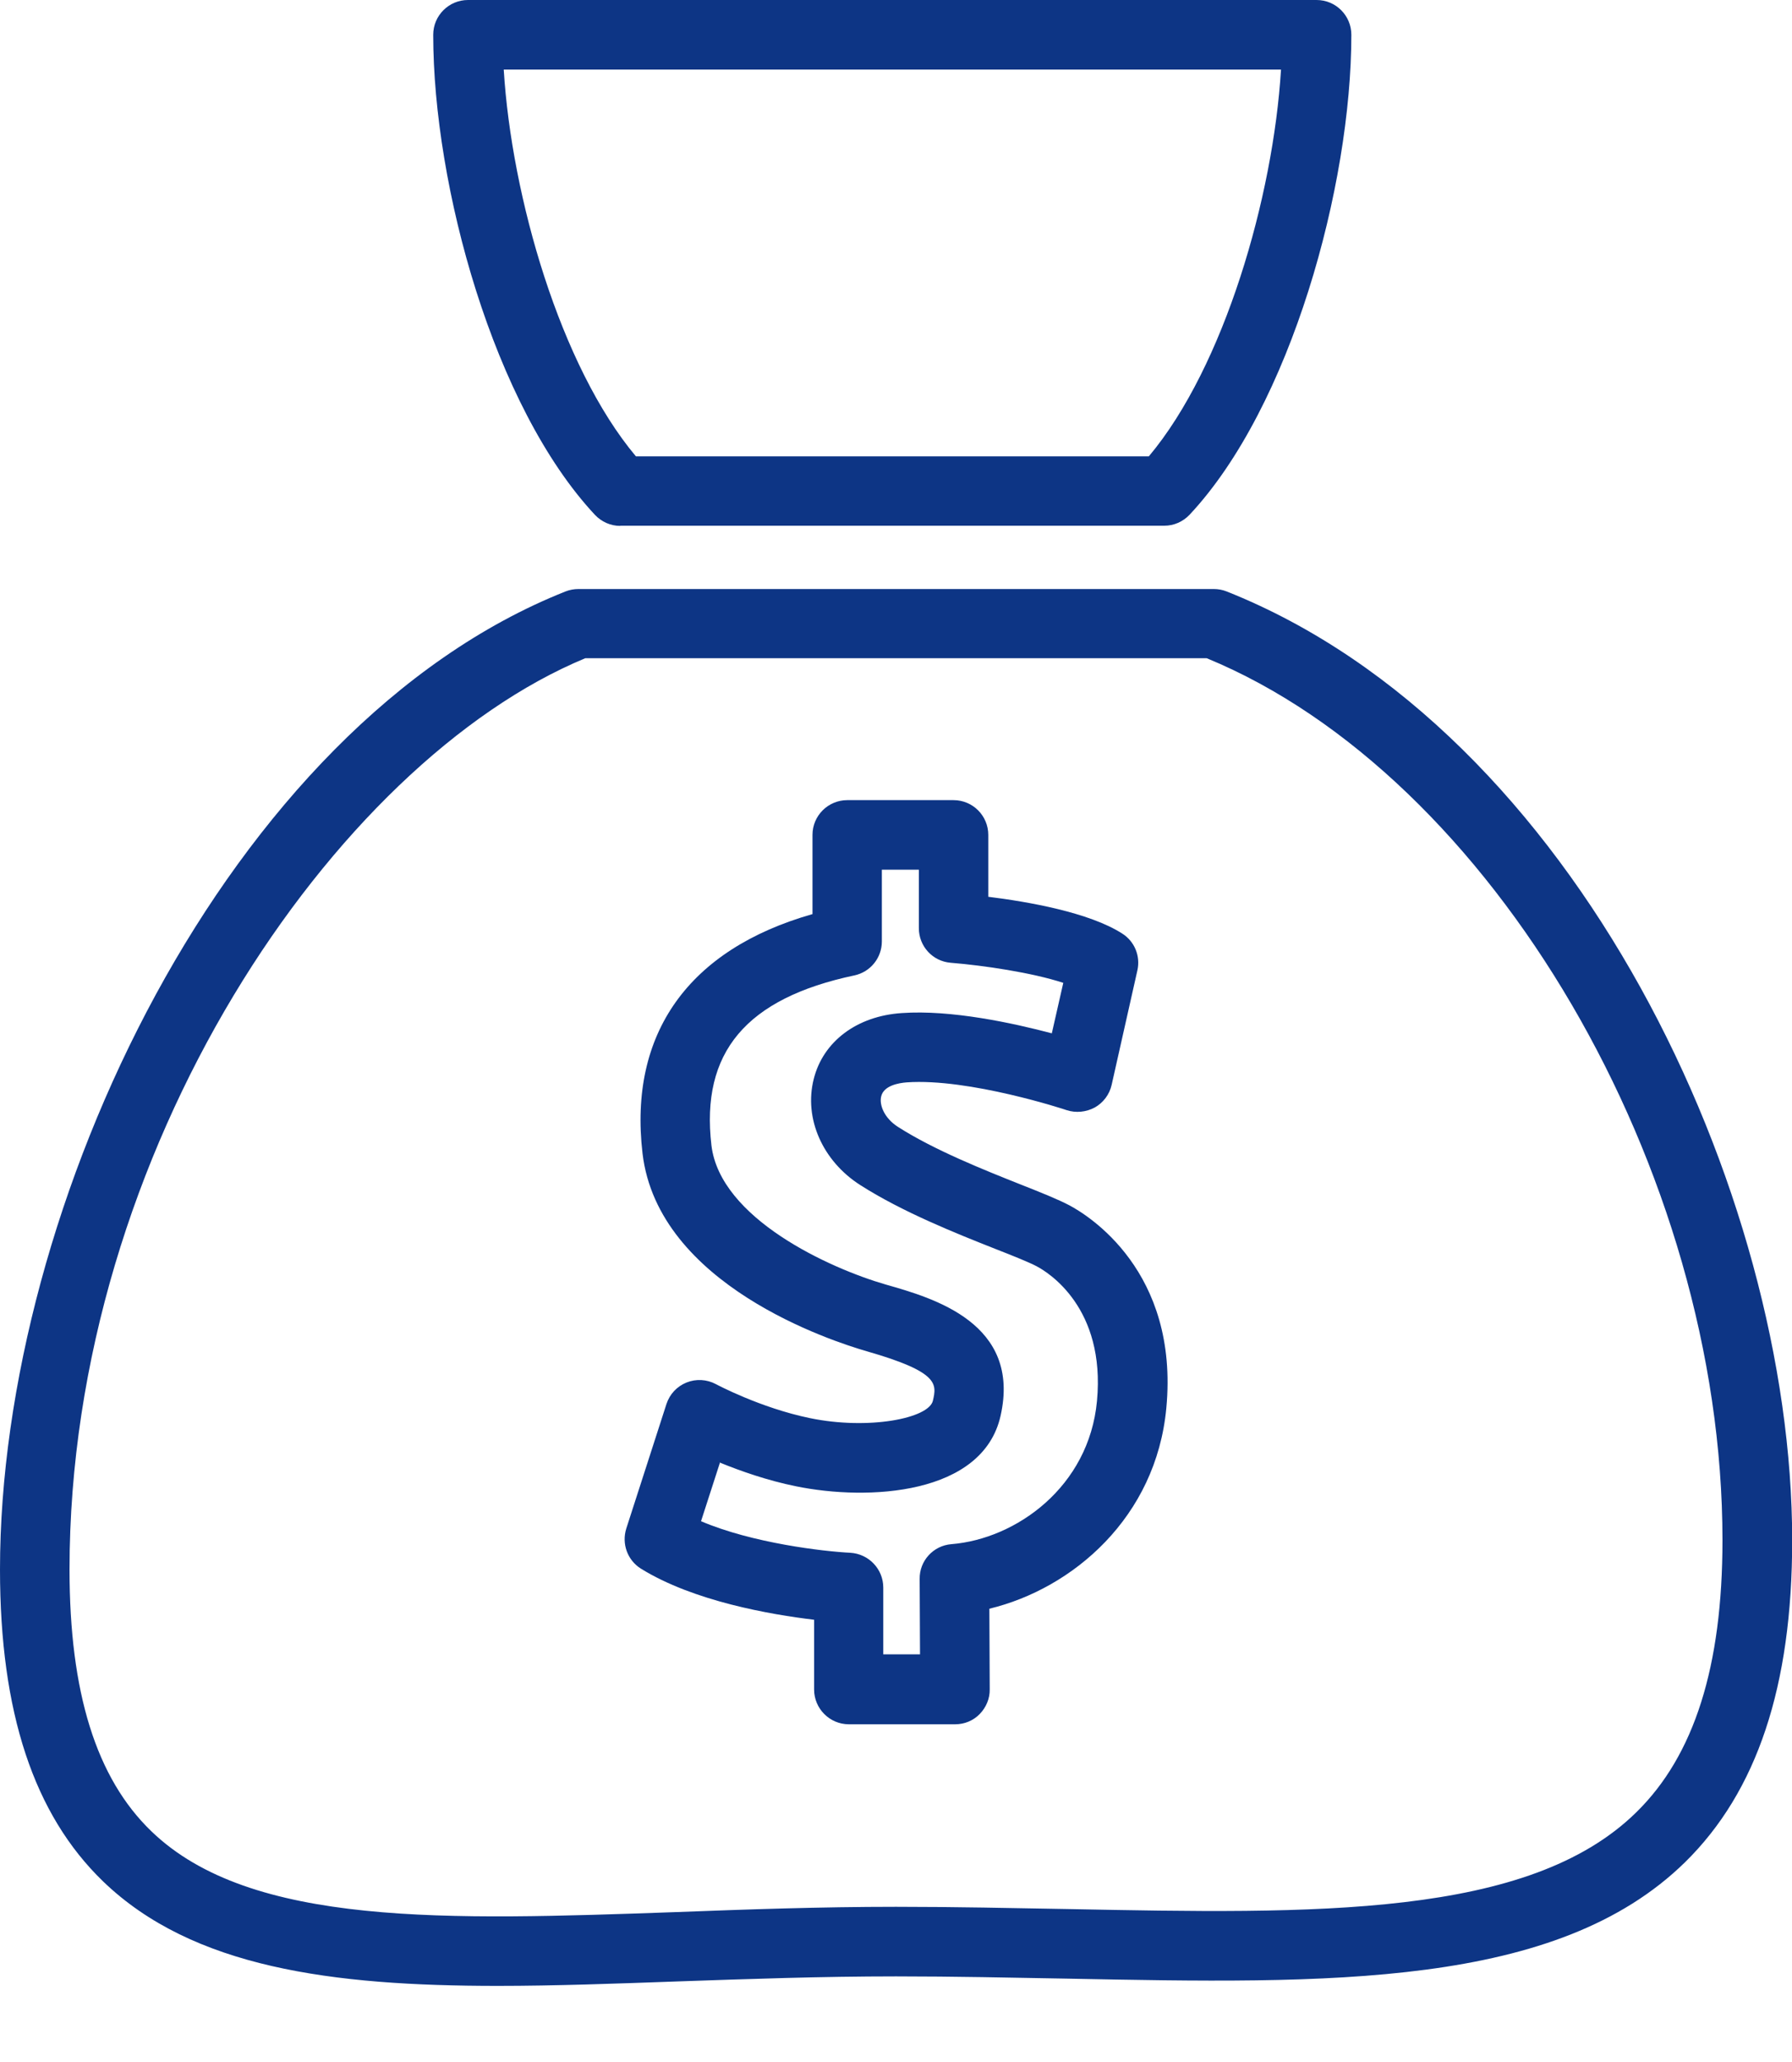 <?xml version="1.0" encoding="UTF-8"?> <svg xmlns="http://www.w3.org/2000/svg" width="20" height="23" viewBox="0 0 20 23" fill="none"> <g clip-path="url(#clip0_66_66)"> <path d="M0 17.506C0 19.099 0.377 20.238 1.15 20.985C2.15 21.949 3.704 22.151 5.554 22.151C6.196 22.151 6.871 22.126 7.57 22.101C8.353 22.074 9.162 22.045 10.001 22.045C10.651 22.045 11.288 22.059 11.905 22.07C14.838 22.128 17.372 22.177 18.807 20.771C19.61 19.982 20.002 18.809 20.002 17.181C20.002 13.297 17.589 8.147 13.69 6.597C13.645 6.579 13.596 6.57 13.546 6.57H6.456C6.407 6.57 6.357 6.579 6.312 6.597C2.536 8.095 0 13.448 0 17.506ZM6.53 7.342H13.468C16.648 8.651 19.224 13.044 19.224 17.179C19.224 18.587 18.91 19.581 18.262 20.215C17.06 21.395 14.677 21.348 11.918 21.294C11.3 21.283 10.658 21.269 10.001 21.269C9.149 21.269 8.333 21.298 7.543 21.328C4.998 21.417 2.799 21.498 1.689 20.426C1.074 19.834 0.776 18.879 0.776 17.506C0.776 12.831 3.738 8.501 6.532 7.342H6.53Z" fill="#0D3585"></path> <path d="M6.922 5.864H12.995C13.102 5.864 13.203 5.819 13.277 5.741C14.407 4.534 15.082 2.07 15.082 0.388C15.082 0.175 14.91 0 14.694 0H5.223C5.01 0 4.835 0.173 4.835 0.388C4.835 2.072 5.51 4.534 6.64 5.743C6.714 5.821 6.815 5.866 6.922 5.866V5.864ZM14.297 0.776C14.21 2.195 13.665 4.086 12.822 5.09H7.097C6.254 4.086 5.709 2.195 5.622 0.776H14.295H14.297Z" fill="#0D3585"></path> <path d="M7.153 17.497C7.741 17.861 8.6 18.009 9.086 18.067V18.845C9.086 19.058 9.259 19.233 9.474 19.233H10.66C10.764 19.233 10.862 19.193 10.934 19.119C11.006 19.045 11.048 18.946 11.046 18.843L11.042 17.944C11.972 17.72 12.903 16.926 13.017 15.706C13.161 14.177 12.143 13.555 11.936 13.445C11.813 13.38 11.629 13.306 11.396 13.214C10.986 13.051 10.427 12.829 10.021 12.569C9.867 12.47 9.811 12.322 9.835 12.228C9.864 12.109 10.028 12.08 10.12 12.073C10.815 12.024 11.894 12.378 11.905 12.383C12.008 12.416 12.122 12.405 12.219 12.353C12.313 12.3 12.383 12.208 12.407 12.1L12.694 10.824C12.73 10.665 12.663 10.501 12.526 10.414C12.156 10.176 11.468 10.057 11.03 10.003V9.313C11.03 9.1 10.858 8.925 10.642 8.925H9.456C9.243 8.925 9.068 9.097 9.068 9.313V10.196C7.687 10.589 7.014 11.526 7.171 12.865C7.344 14.334 9.288 14.961 9.676 15.073C10.483 15.304 10.454 15.439 10.412 15.623C10.367 15.822 9.692 15.953 9.039 15.818C8.485 15.704 7.994 15.441 7.99 15.439C7.889 15.385 7.768 15.378 7.662 15.421C7.555 15.464 7.474 15.551 7.438 15.661L6.99 17.049C6.936 17.22 7.003 17.403 7.153 17.497ZM8.039 16.316C8.265 16.408 8.562 16.513 8.882 16.578C9.692 16.744 10.968 16.675 11.167 15.793C11.4 14.759 10.416 14.479 9.889 14.329C9.257 14.147 8.037 13.591 7.94 12.775C7.819 11.739 8.326 11.136 9.535 10.88C9.714 10.842 9.842 10.685 9.842 10.501V9.701H10.255V10.353C10.255 10.555 10.409 10.723 10.611 10.739C10.974 10.768 11.521 10.849 11.867 10.963L11.739 11.526C11.308 11.412 10.616 11.261 10.064 11.3C9.564 11.333 9.187 11.616 9.082 12.035C8.97 12.475 9.18 12.95 9.602 13.219C10.068 13.517 10.669 13.757 11.107 13.93C11.302 14.006 11.486 14.08 11.571 14.125C11.701 14.194 12.34 14.587 12.243 15.627C12.154 16.585 11.34 17.166 10.618 17.224C10.416 17.24 10.261 17.41 10.264 17.612L10.268 18.453H9.858V17.708C9.858 17.502 9.696 17.332 9.49 17.32C9.192 17.305 8.398 17.213 7.824 16.968L8.037 16.309L8.039 16.316Z" fill="#0D3585"></path> </g> <defs> <clipPath id="clip0_66_66"> <rect width="20" height="22.151" fill="white"></rect> </clipPath> </defs> </svg> 